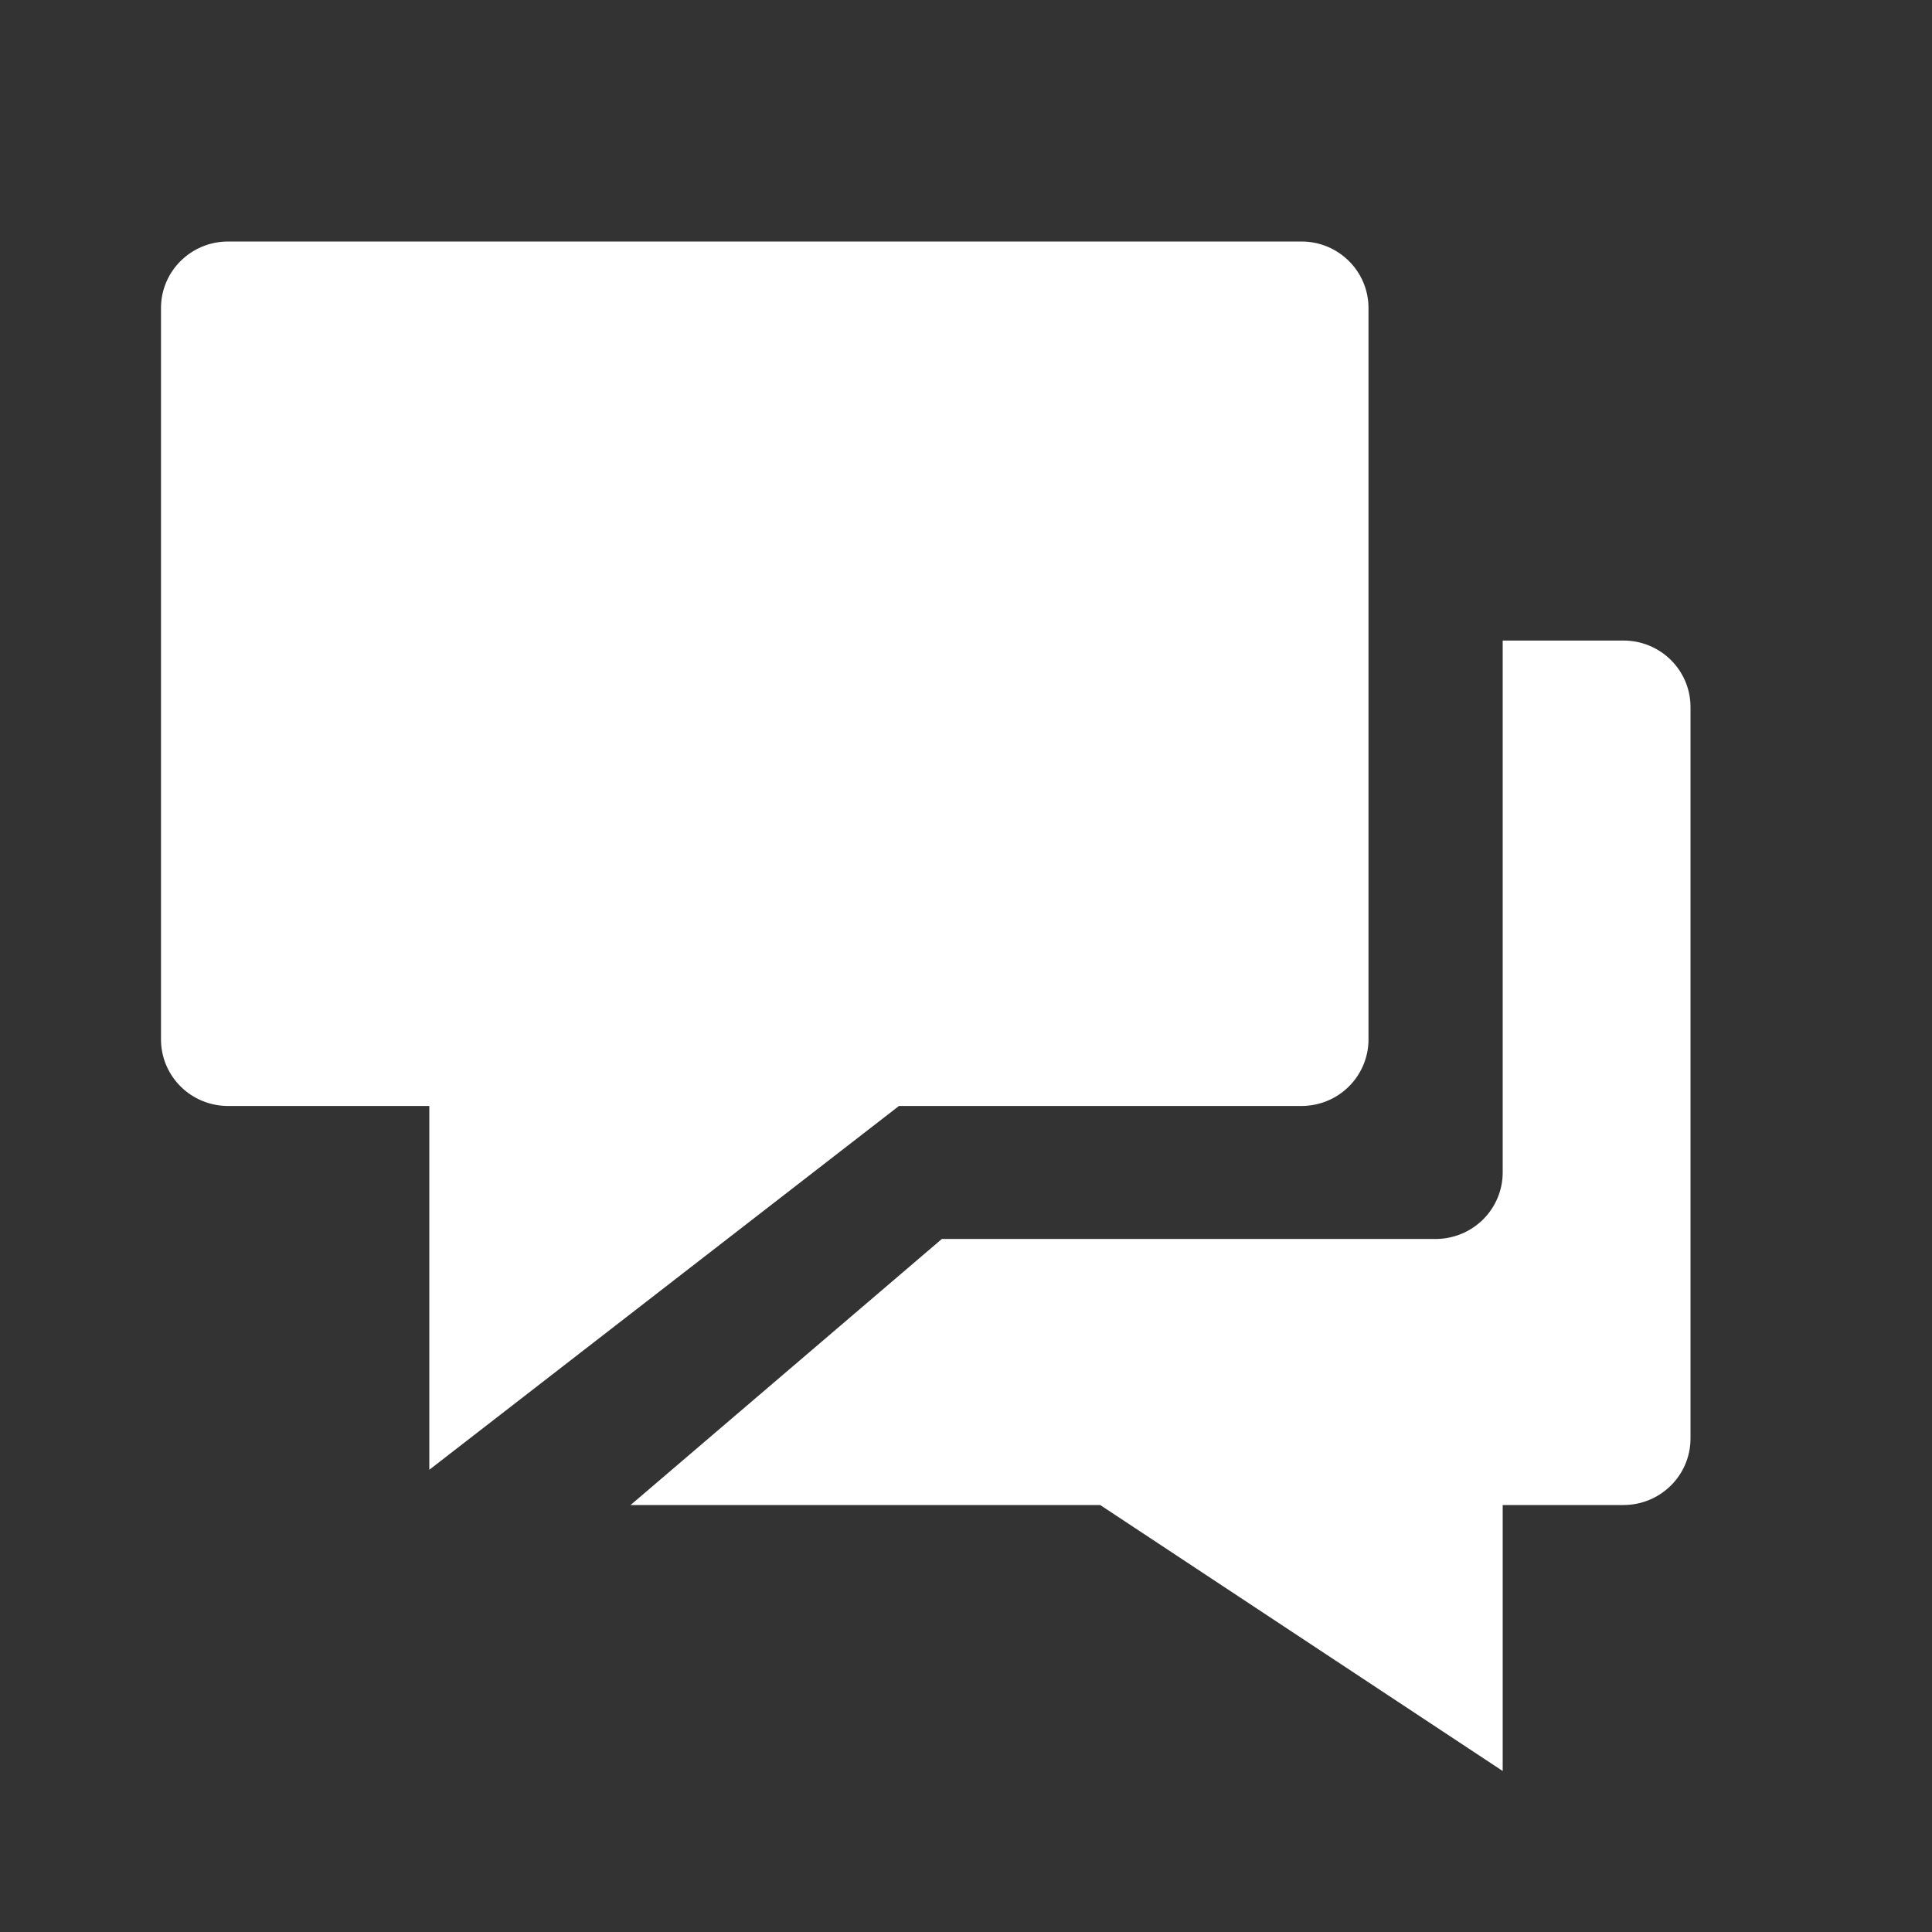 <svg xmlns="http://www.w3.org/2000/svg" width="24" height="24" viewBox="0 0 24 24"><rect x="0" y="0" width="24" height="24" fill="#333333" stroke="none"/><path d="M20.167,7.957 C20.627,7.957 21,8.326 21,8.783 L21,17.87 C21,18.326 20.627,18.696 20.167,18.696 L18.667,18.696 L18.667,22 L13.667,18.696 L7.833,18.696 L11.7,15.391 L17.833,15.391 C18.054,15.391 18.266,15.304 18.423,15.149 C18.579,14.994 18.667,14.784 18.667,14.565 L18.667,7.957 Z M16.167,3 C16.627,3 17,3.37 17,3.826 L17,12.913 C17,13.132 16.912,13.342 16.756,13.497 C16.6,13.652 16.388,13.739 16.167,13.739 L11.167,13.739 L5.333,18.258 L5.333,13.739 L2.833,13.739 C2.612,13.739 2.4,13.652 2.244,13.497 C2.088,13.342 2,13.132 2,12.913 L2,3.826 C2,3.37 2.373,3 2.833,3 Z" fill="#fff"/></svg>